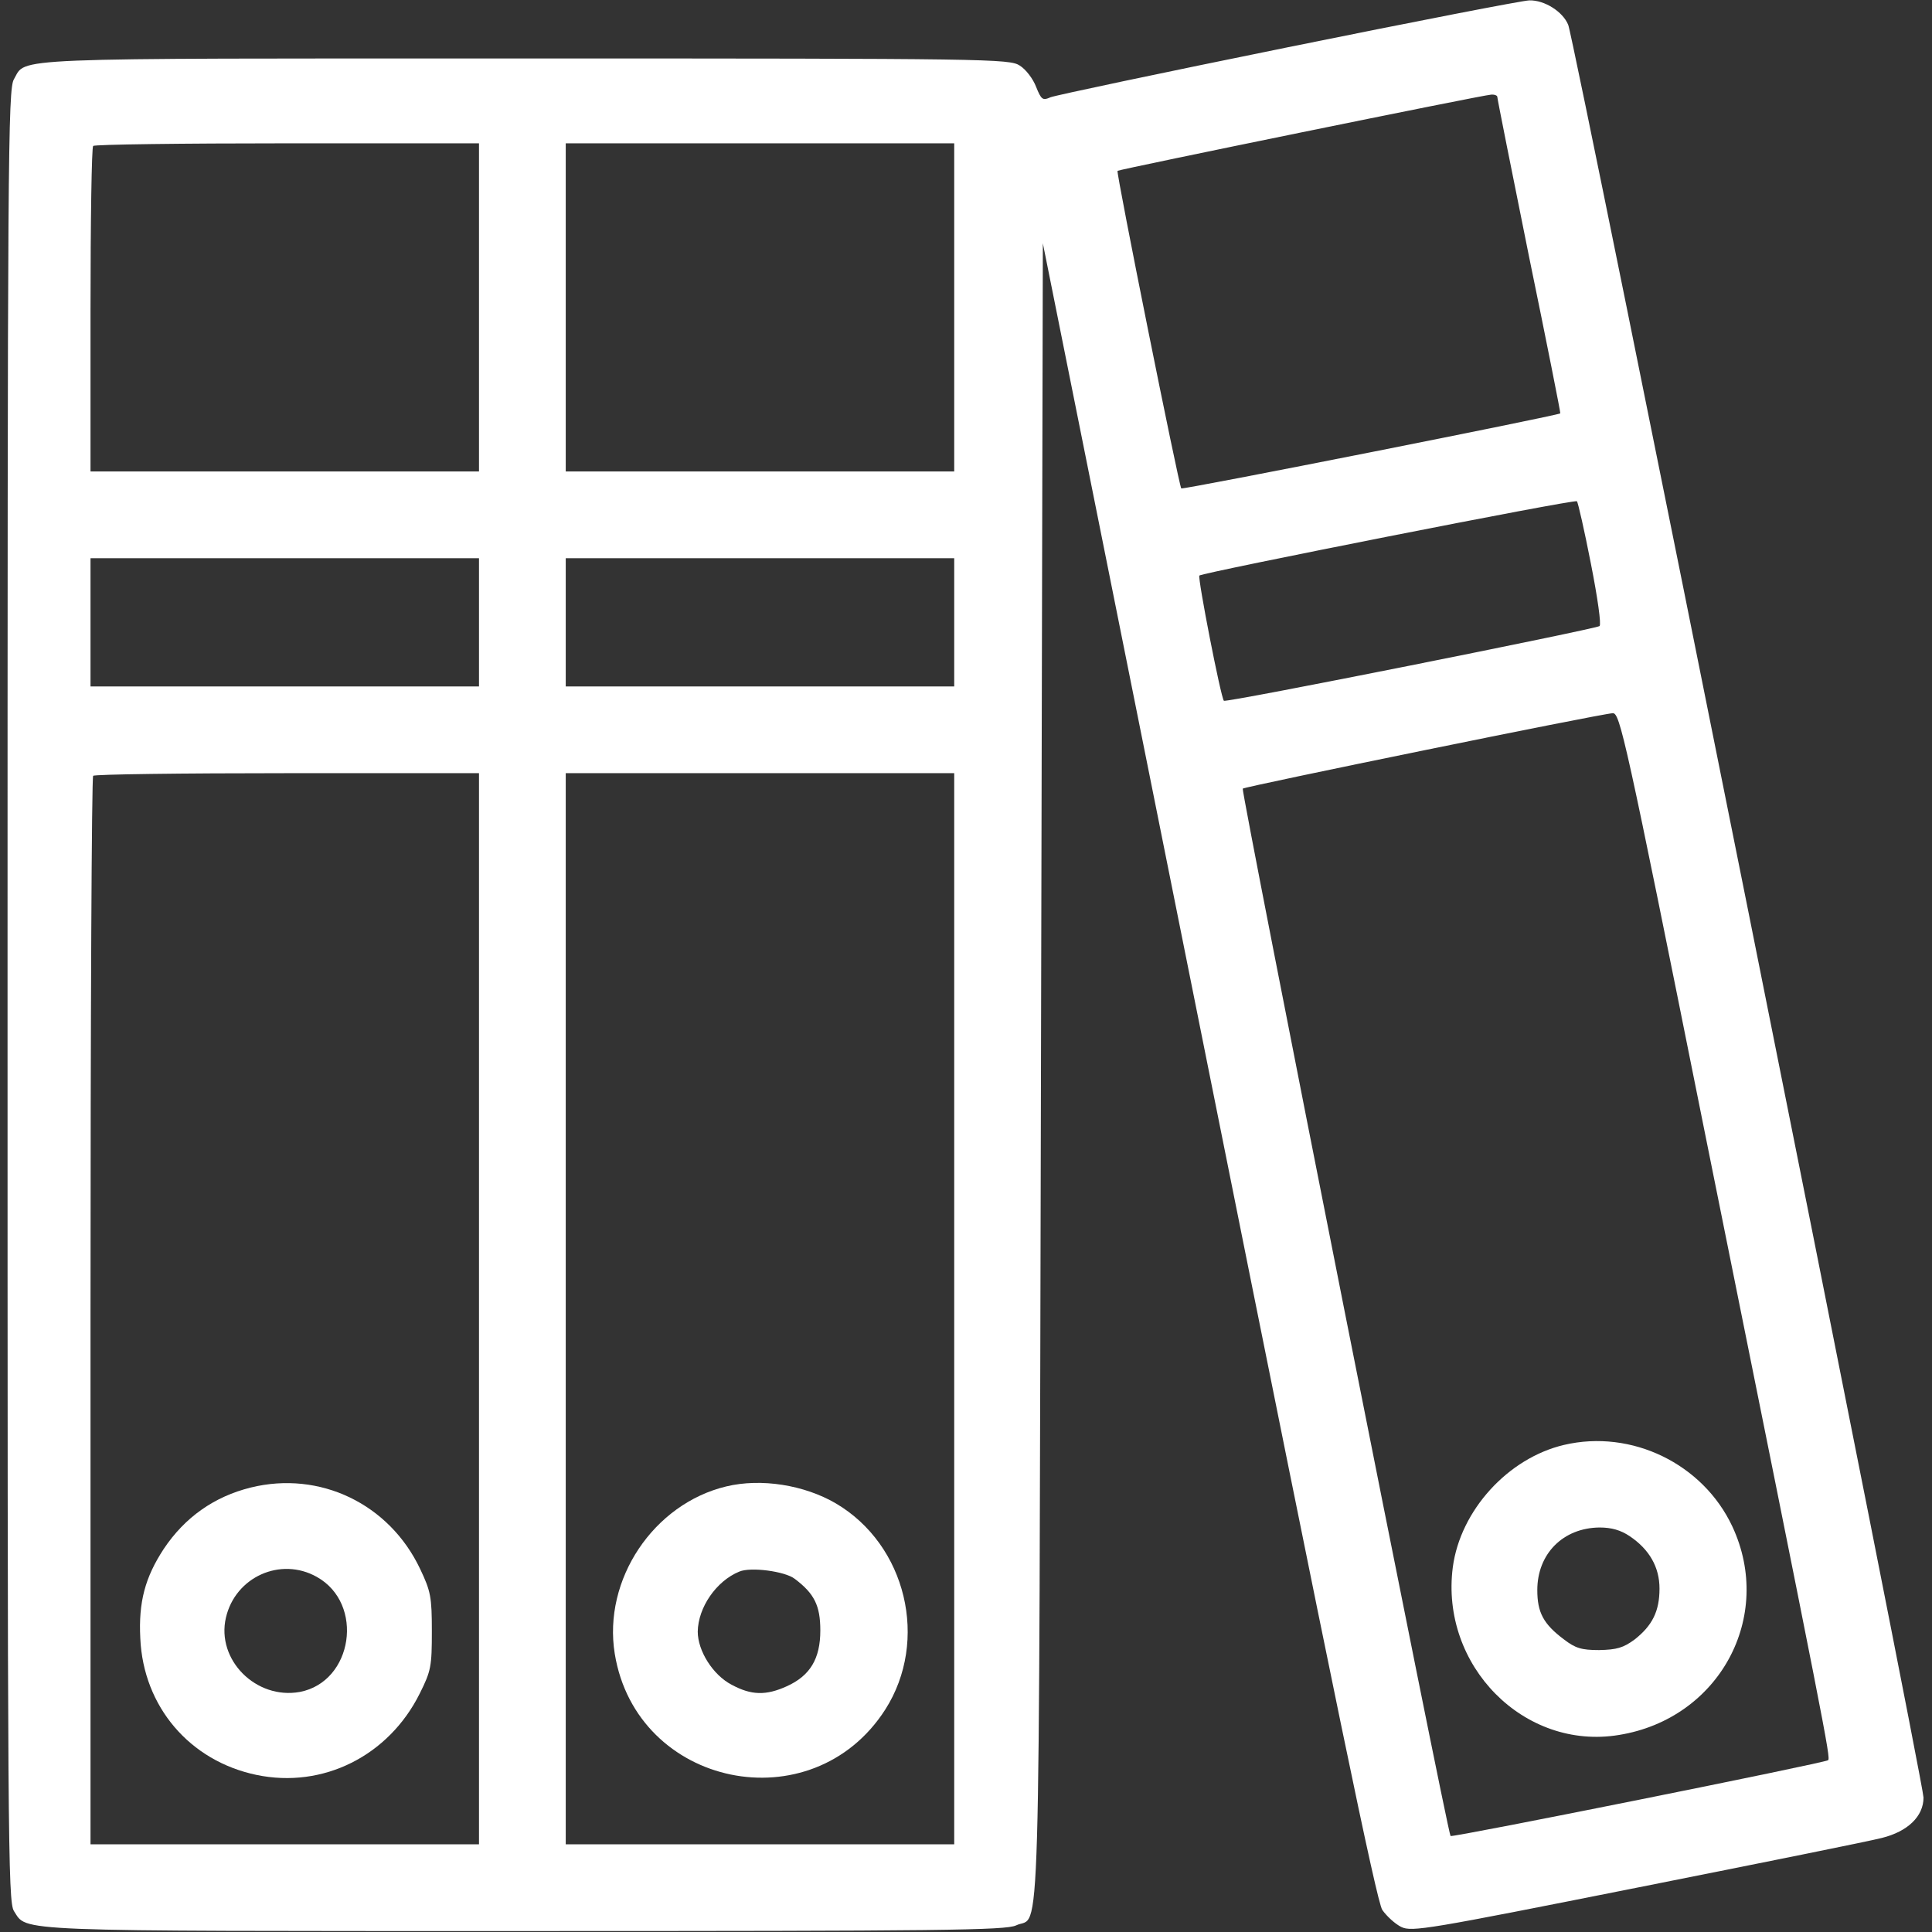 <?xml version="1.0" encoding="UTF-8"?>
<svg xmlns="http://www.w3.org/2000/svg" width="683" height="683" viewBox="0 0 683 683" fill="none">
  <rect x="0" y="0" width="683" height="683" fill="#333333" stroke="none"/>
  <g clip-path="url(#clip0_24_2)">
    <path d="M455.467 16.667C410.8 25.733 372.933 33.733 371.333 34.4C368.667 35.6 368.133 35.333 366.267 30.667C365.2 27.867 362.667 24.533 360.533 23.2C356.933 20.8 350 20.667 185.2 20.667C-0.667 20.667 9.467 20.267 4.933 28C2.8 31.467 2.667 55.333 2.667 351.867C2.667 651.333 2.8 672.267 4.933 675.6C9.733 682.933 2 682.667 185.467 682.667C333.333 682.667 355.467 682.4 359.2 680.667C368 676.4 367.2 702.133 368 379.333L368.667 86L427.333 378.533C472 601.333 486.667 672.133 488.667 675.2C490.267 677.467 493.2 680.133 495.333 681.2C499.067 683.067 504.933 682 578.667 667.333C622.267 658.667 661.333 650.8 665.333 649.733C674.4 647.467 680 642.133 680 635.467C680 630 556.667 14.267 554.4 8.8C552.533 4.133 546 -3.15349e-05 540.667 0.133C538.533 0.133 500.133 7.6 455.467 16.667ZM529.333 34.267C529.333 34.933 534.4 60.267 540.533 90.667C546.8 121.067 551.733 146 551.6 146.133C550.667 146.933 418.133 173.2 417.6 172.667C416.8 171.867 394.533 61.067 395.067 60.4C395.6 59.867 524.133 33.6 527.067 33.467C528.267 33.333 529.333 33.733 529.333 34.267ZM169.333 108.667V166.667H100.667H32V109.6C32 78.133 32.4 52 32.933 51.6C33.333 51.067 64.267 50.667 101.6 50.667H169.333V108.667ZM337.333 108.667V166.667H268.667H200V108.667V50.667H268.667H337.333V108.667ZM562.4 199.2C564.8 211.333 566.133 220.8 565.467 221.333C563.333 222.533 433.333 248.533 432.667 247.733C431.6 246.667 423.333 204.267 424 203.467C425.2 202.4 556.667 176.4 557.467 177.2C557.867 177.6 560.133 187.6 562.4 199.2ZM169.333 220V242.667H100.667H32V220V197.333H100.667H169.333V220ZM337.333 220V242.667H268.667H200V220V197.333H268.667H337.333V220ZM602.4 398.933C645.867 614.533 647.2 621.333 646.267 622.267C645.333 623.2 513.2 649.733 512.8 649.067C511.6 647.467 438.667 279.6 439.333 278.8C440.267 278 565.467 252.4 570.133 252.133C572.667 252 574.533 260 602.4 398.933ZM169.333 462.667V652H100.667H32V463.6C32 359.867 32.4 274.667 32.933 274.267C33.333 273.733 64.267 273.333 101.6 273.333H169.333V462.667ZM337.333 462.667V652H268.667H200V462.667V273.333H268.667H337.333V462.667Z" fill="white"></path>
    <path d="M552.933 510.8C533.067 515.467 516.267 534 513.6 554C509.067 588.8 538.8 618.933 572.4 613.333C607.733 607.6 627.333 571.6 612.4 539.6C602 517.467 576.8 505.2 552.933 510.8ZM576.133 543.067C583.067 547.733 586.667 554 586.667 561.6C586.667 569.6 584.133 574.667 577.867 579.6C573.867 582.533 571.6 583.2 565.333 583.333C559.067 583.333 556.933 582.667 552.933 579.6C545.6 574.133 543.467 570 543.467 562.133C543.467 549.333 552.533 540.133 565.467 540C569.733 540 572.933 540.933 576.133 543.067Z" fill="white"></path>
    <path d="M88.667 525.867C75.733 529.067 65.333 536.4 57.867 547.6C51.333 557.6 48.933 566.267 49.6 579.2C50.667 603.333 67.067 622.533 90.667 627.467C114.267 632.4 137.467 620.667 148.4 598.667C152.4 590.667 152.667 589.067 152.667 576.667C152.667 564.533 152.267 562.533 148.533 554.667C137.6 531.6 113.067 519.867 88.667 525.867ZM112 557.467C128.933 566.933 124.8 594.533 106 598.133C90.533 600.933 76.4 586.8 79.867 571.867C83.2 557.467 99.2 550.267 112 557.467Z" fill="white"></path>
    <path d="M256.8 525.467C231.067 531.6 213.067 558.4 217.333 584.667C225.067 631.867 287.067 644.667 312.933 604.4C328.533 580 320.4 546.133 295.467 531.467C284.267 524.933 269.067 522.533 256.8 525.467ZM280.933 558.133C287.867 563.333 290 567.6 290 576.4C290 586.4 286.4 592.4 278.133 596.133C270.8 599.467 265.6 599.333 258.667 595.6C252 592.133 246.667 583.6 246.667 576.8C246.8 568.267 253.2 558.933 261.333 555.6C265.333 553.867 277.467 555.467 280.933 558.133Z" fill="white"></path>
  </g>
  <defs>
    <clipPath id="clip0_24_2">
      <rect width="682.667" height="682.667" fill="white"></rect>
    </clipPath>
  </defs>
</svg>
